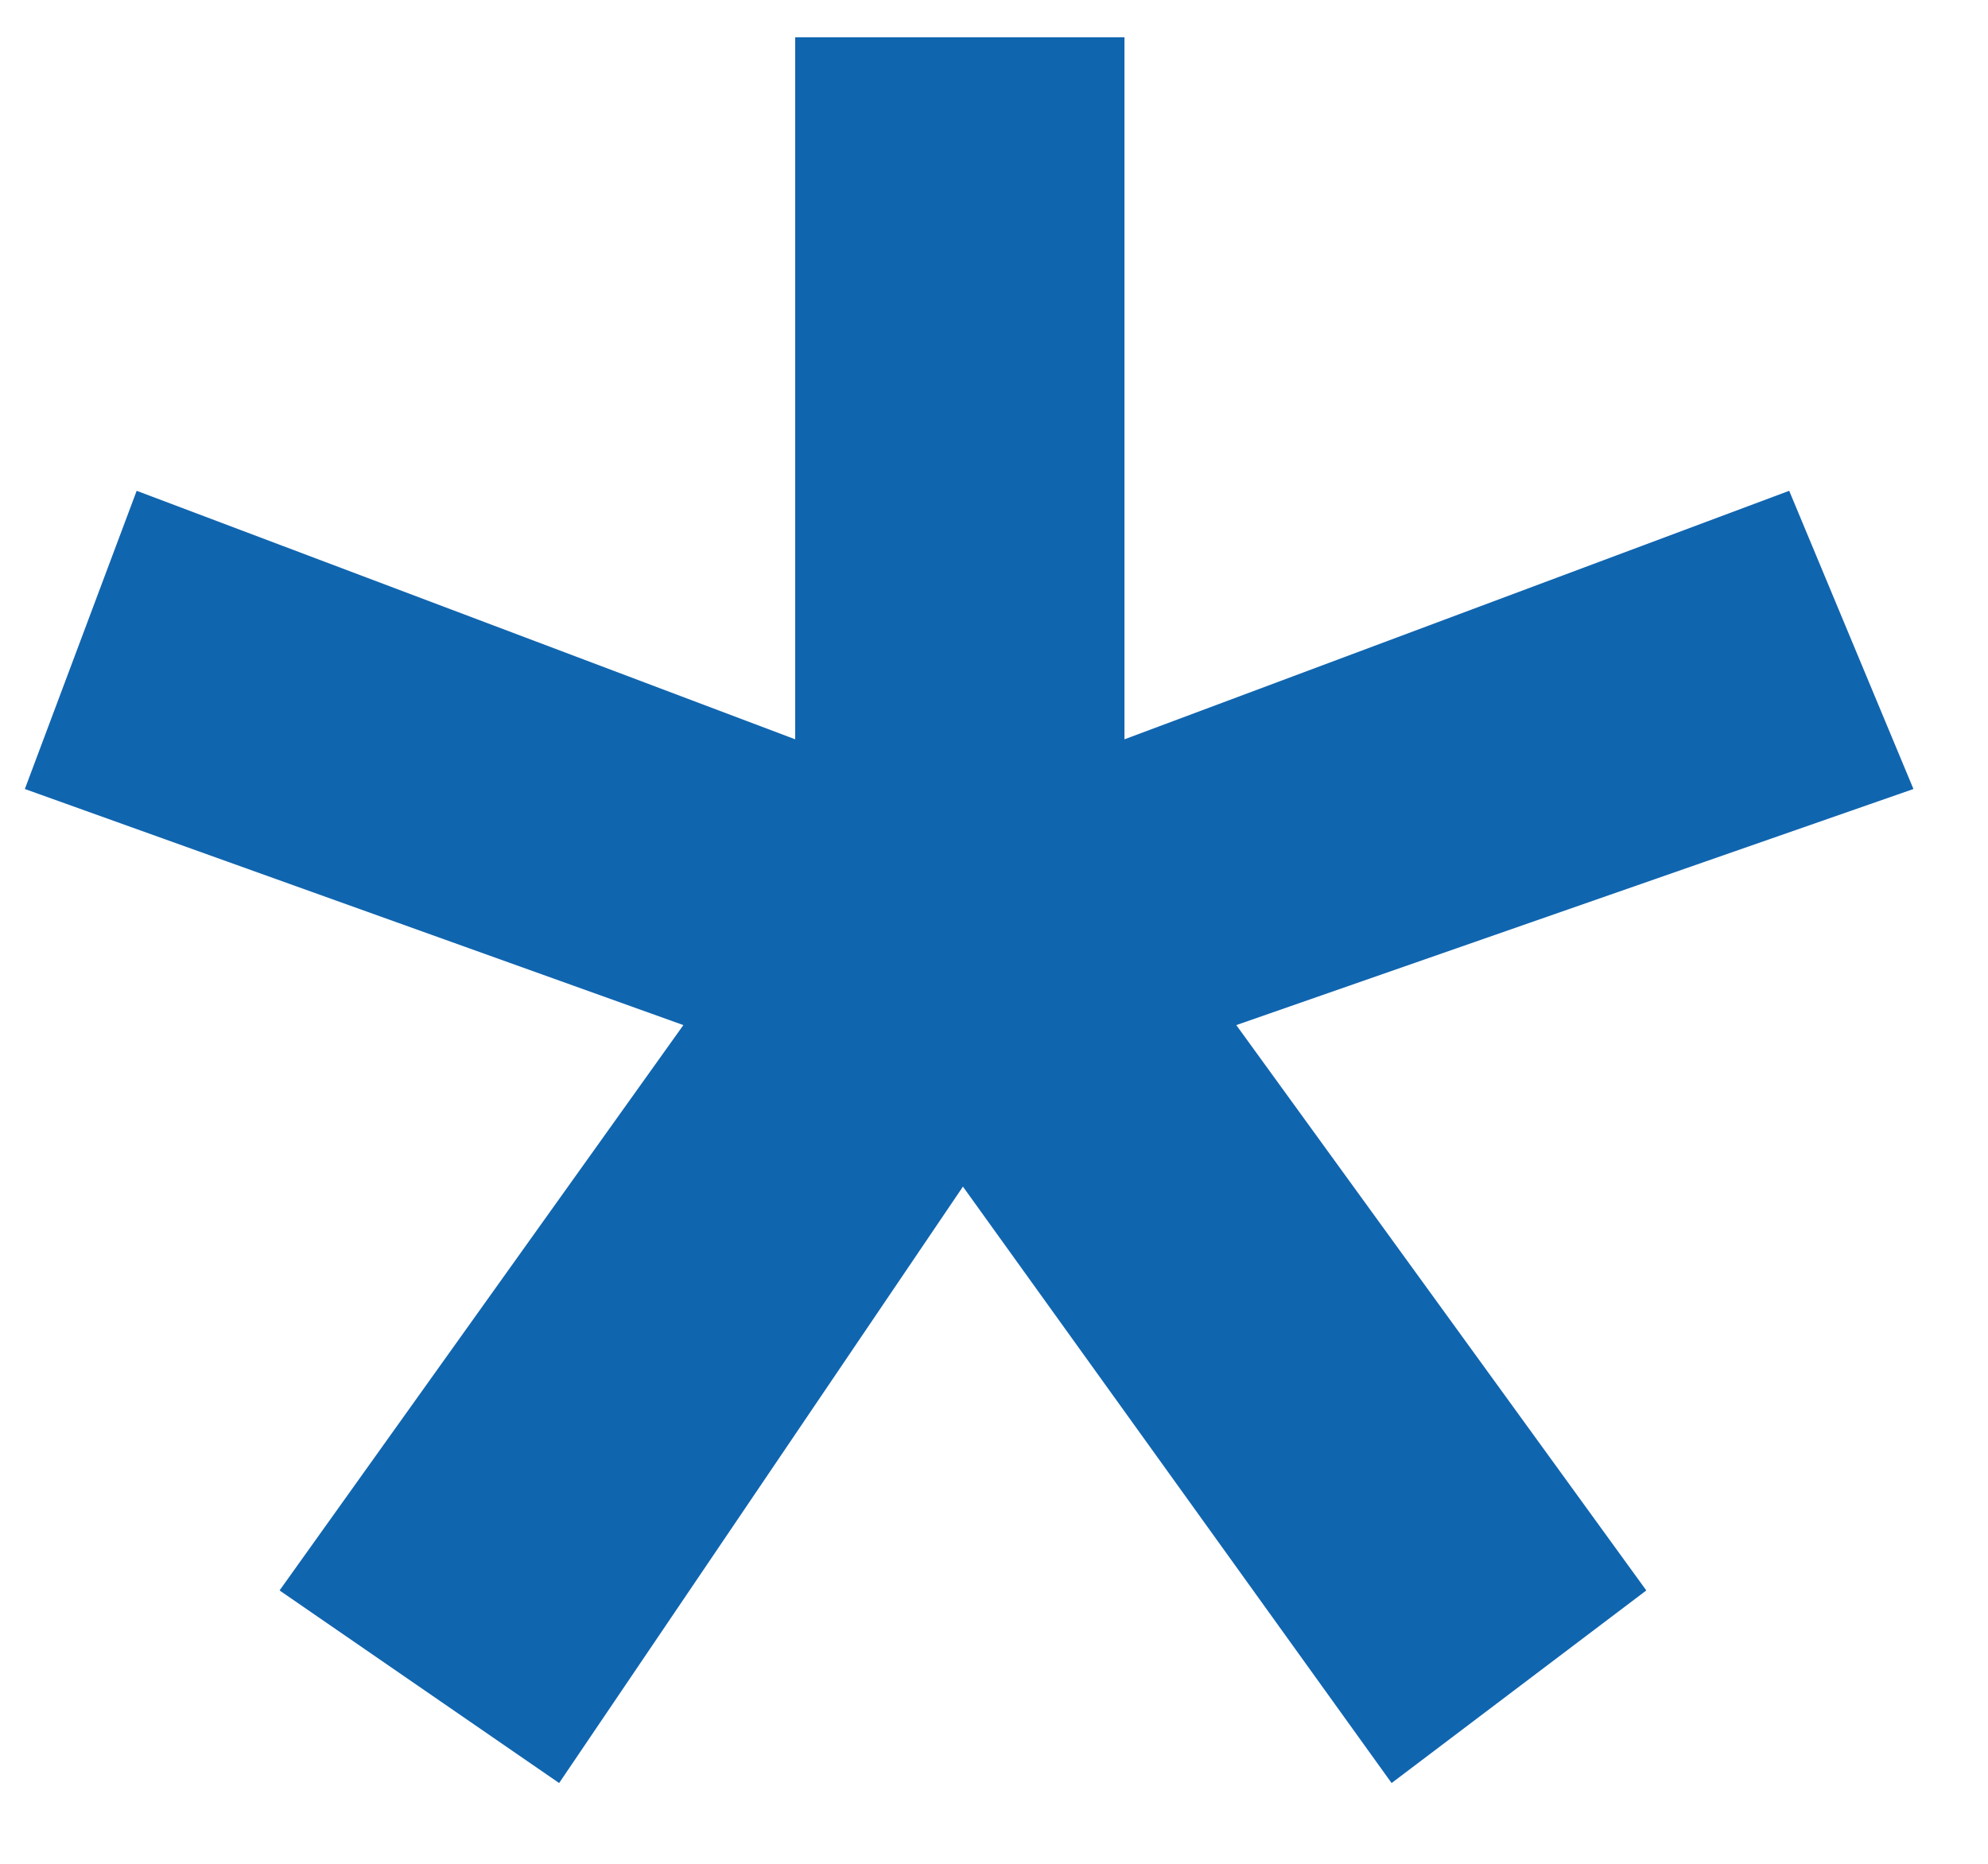 <svg width="16" height="15" viewBox="0 0 16 15" fill="none" xmlns="http://www.w3.org/2000/svg">
<path d="M9.05 5.95V0.3H6.4V5.95L1.1 3.95L0.2 6.35L5.5 8.25L2.25 12.8L4.5 14.35L7.75 9.55L11.2 14.35L13.25 12.8L9.95 8.25L15.4 6.35L14.4 3.95L9.05 5.95Z" fill="#1065AF"/>
</svg>
